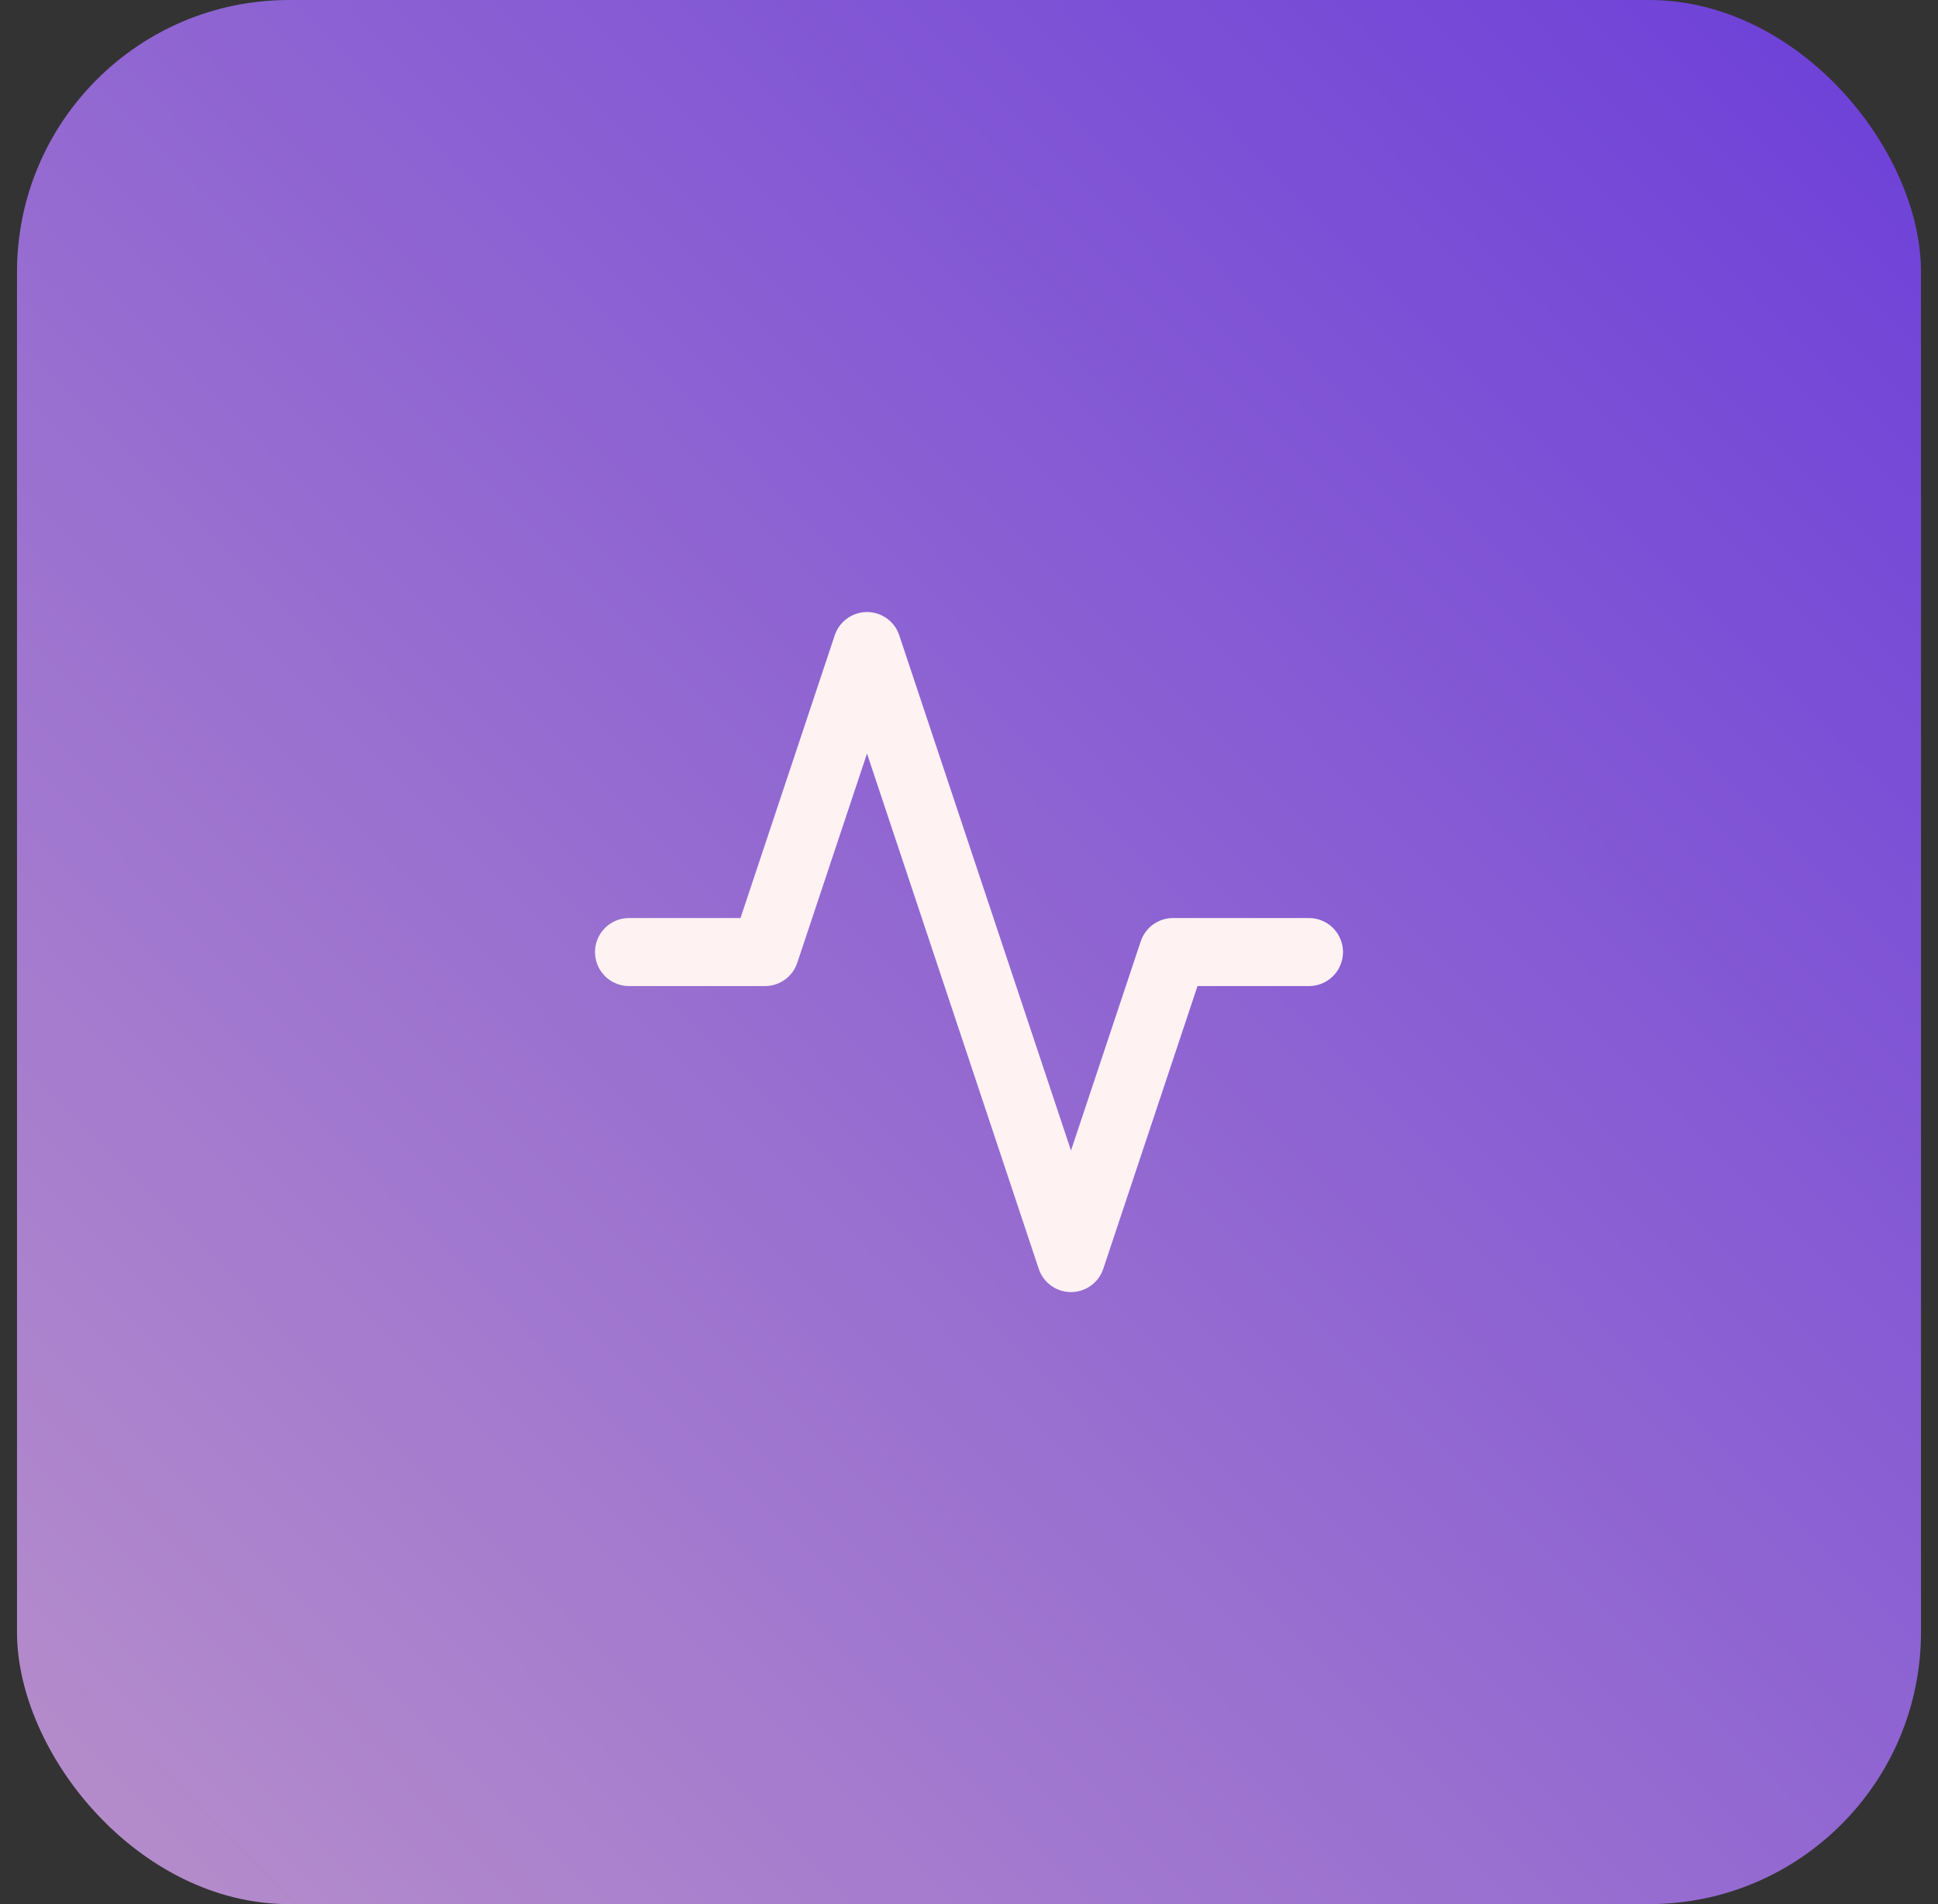 <svg xmlns="http://www.w3.org/2000/svg" width="57" height="56" viewBox="0 0 57 56" fill="none"><rect x="0" y="0" width="57" height="56" fill="#333333" stroke="none"/><rect x="0.5" width="56" height="56" rx="8" fill="url(#paint0_linear_1546_1986)"></rect><path d="M38.5 28H34.5L31.5 37L25.5 19L22.5 28H18.5" stroke="#FEF2F2" stroke-width="2" stroke-linecap="round" stroke-linejoin="round"></path><defs><linearGradient id="paint0_linear_1546_1986" x1="54.107" y1="2.989" x2="2.745" y2="53.829" gradientUnits="userSpaceOnUse"><stop stop-color="#7043D8"></stop><stop offset="1" stop-color="#B48CCB"></stop></linearGradient></defs></svg>